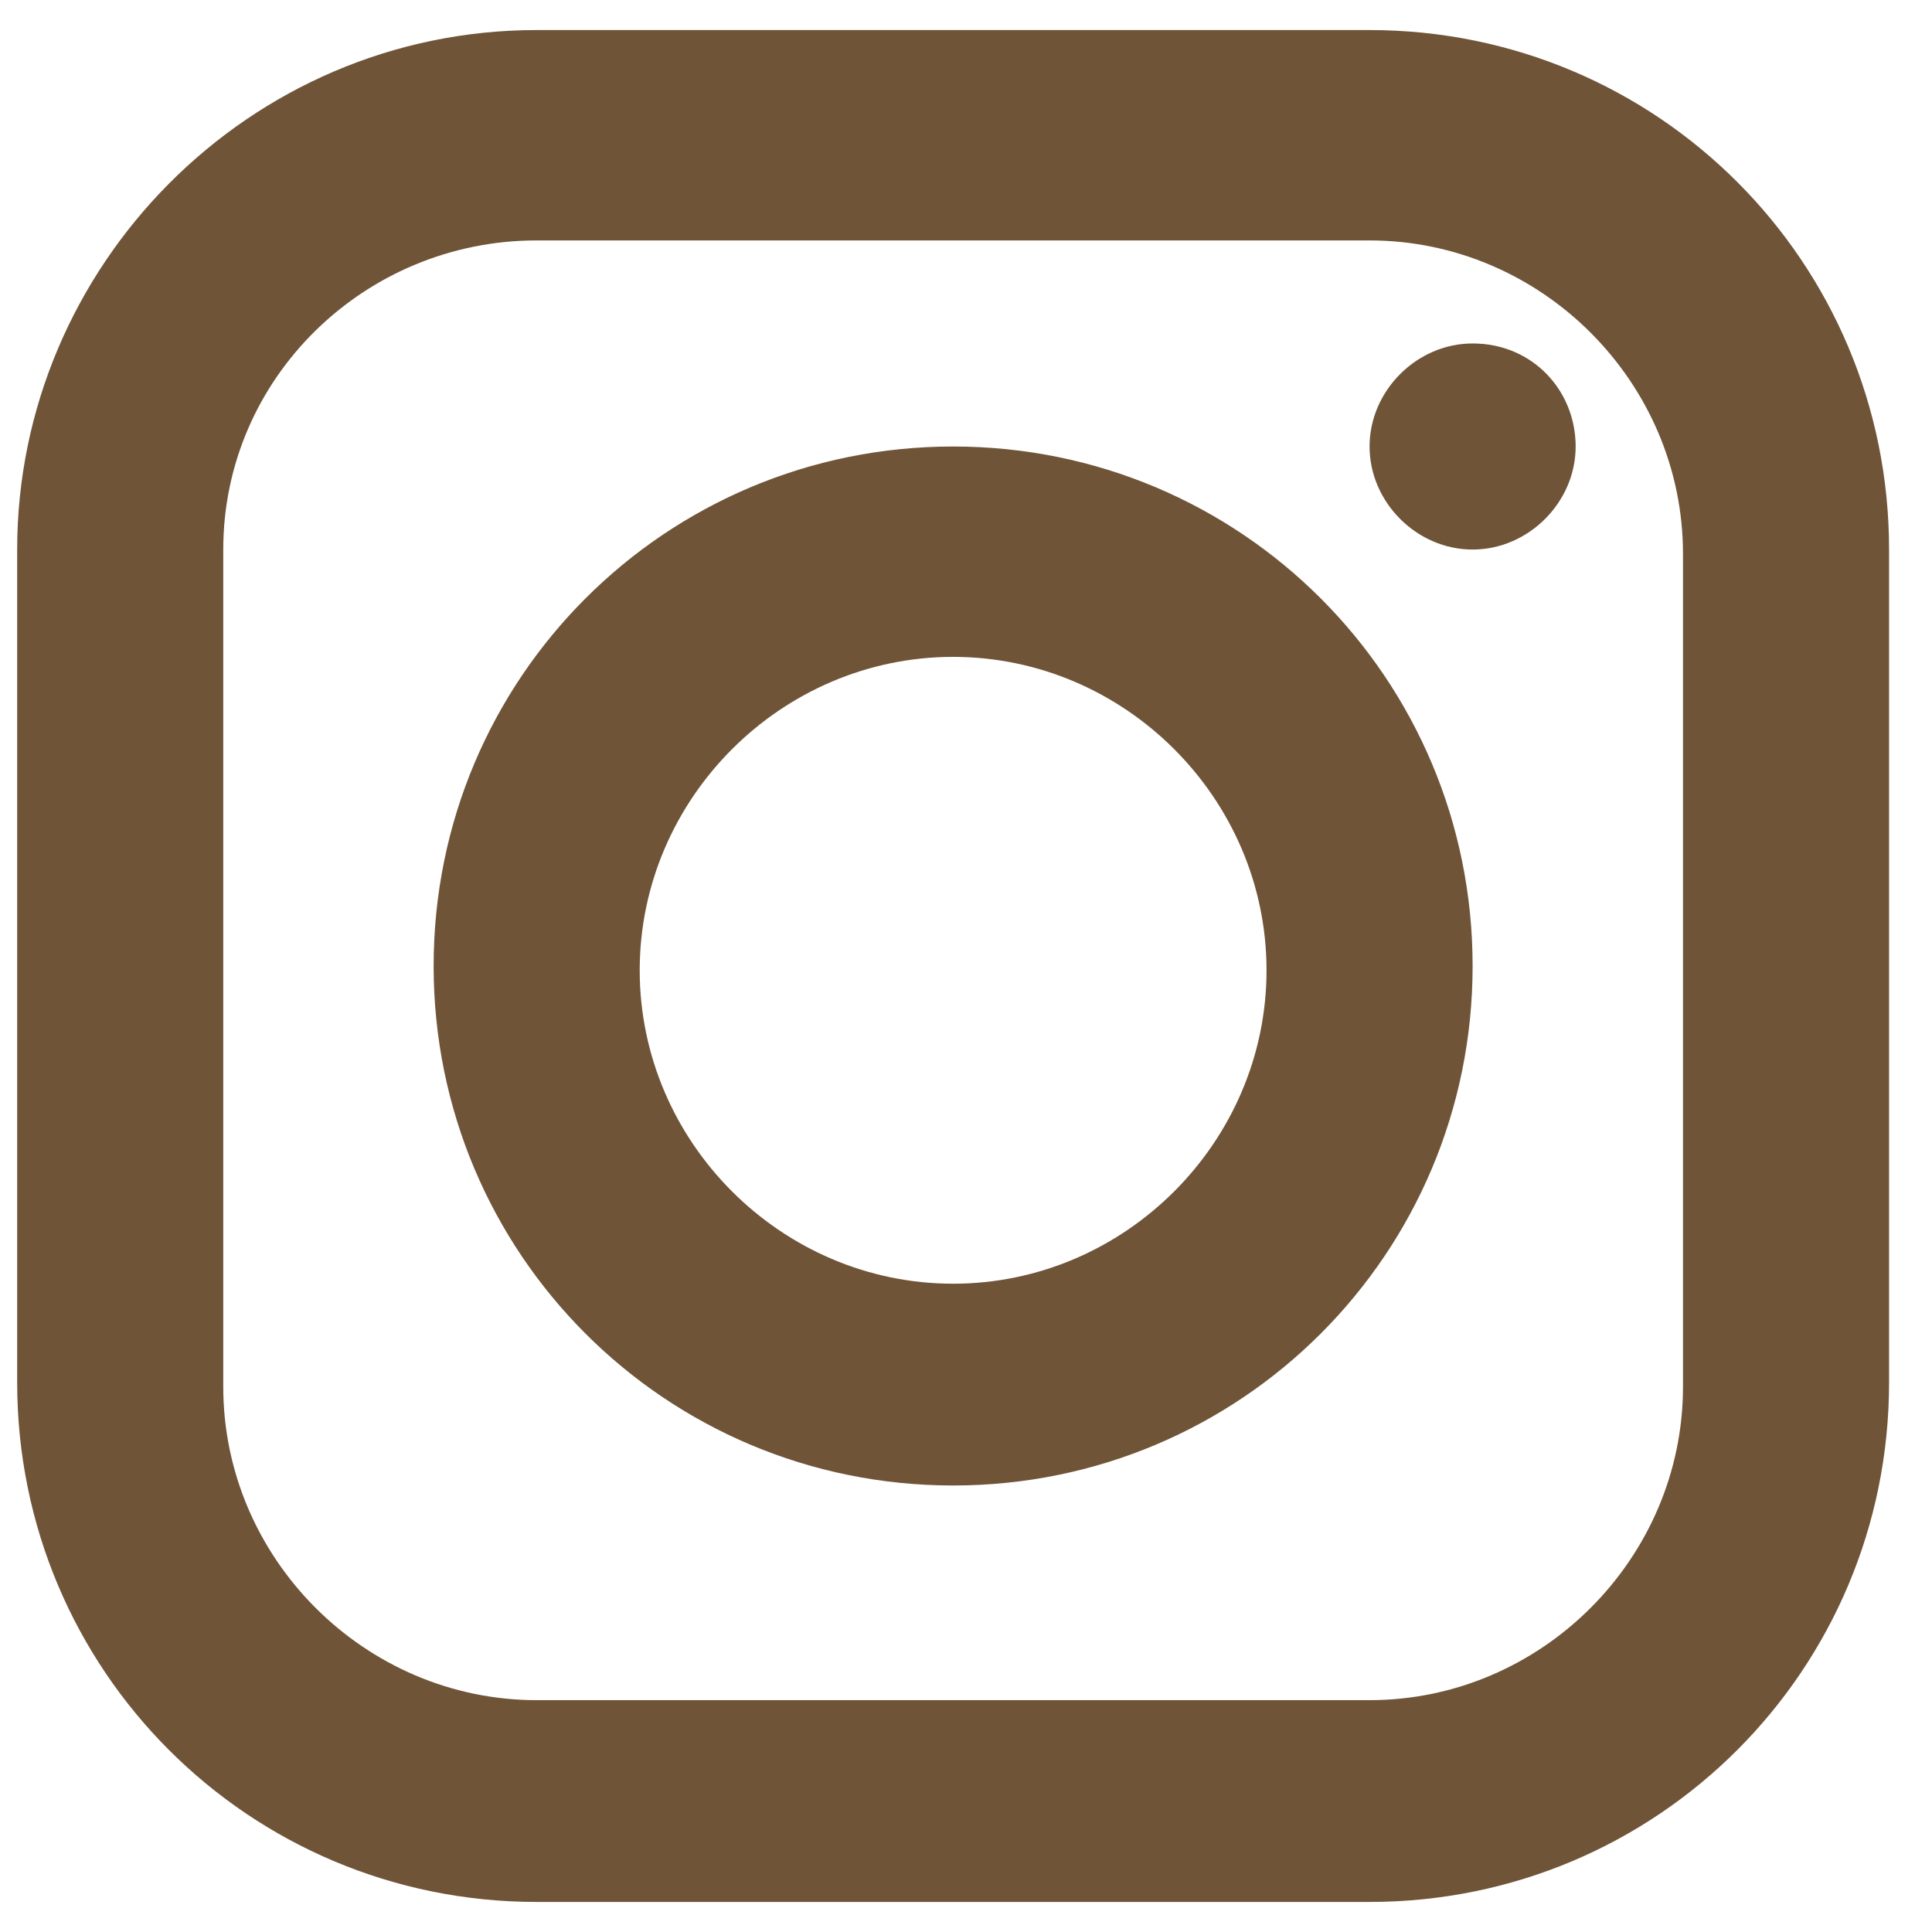 <?xml version="1.0" encoding="utf-8"?>
<!-- Generator: Adobe Illustrator 24.3.0, SVG Export Plug-In . SVG Version: 6.00 Build 0)  -->
<svg version="1.1" id="Calque_1" xmlns="http://www.w3.org/2000/svg" xmlns:xlink="http://www.w3.org/1999/xlink" x="0px" y="0px"
	 viewBox="0 0 45 45" style="enable-background:new 0 0 45 45;" xml:space="preserve">
<style type="text/css">
	.st0{fill:#6F5438;}
</style>
<path class="st0" d="M12.5,0.7C5.8,0.7,0.4,6.2,0.4,12.8v19.4c0,6.7,5.4,12.1,12.1,12.1h19.4c6.7,0,12.1-5.4,12.1-12.1V12.8
	c0-6.7-5.4-12.1-12.1-12.1H12.5z M12.5,5.6h19.4c4,0,7.3,3.3,7.3,7.3v19.4c0,4-3.3,7.3-7.3,7.3H12.5c-4,0-7.3-3.3-7.3-7.3V12.8
	C5.2,8.8,8.5,5.6,12.5,5.6z M34.3,8c-1.3,0-2.4,1.1-2.4,2.4s1.1,2.4,2.4,2.4s2.4-1.1,2.4-2.4S35.7,8,34.3,8z M22.2,10.4
	c-6.7,0-12.1,5.4-12.1,12.1s5.4,12.1,12.1,12.1s12.1-5.4,12.1-12.1S28.9,10.4,22.2,10.4z M22.2,15.3c4,0,7.3,3.3,7.3,7.3
	s-3.3,7.3-7.3,7.3s-7.3-3.3-7.3-7.3S18.2,15.3,22.2,15.3z"/>
</svg>
